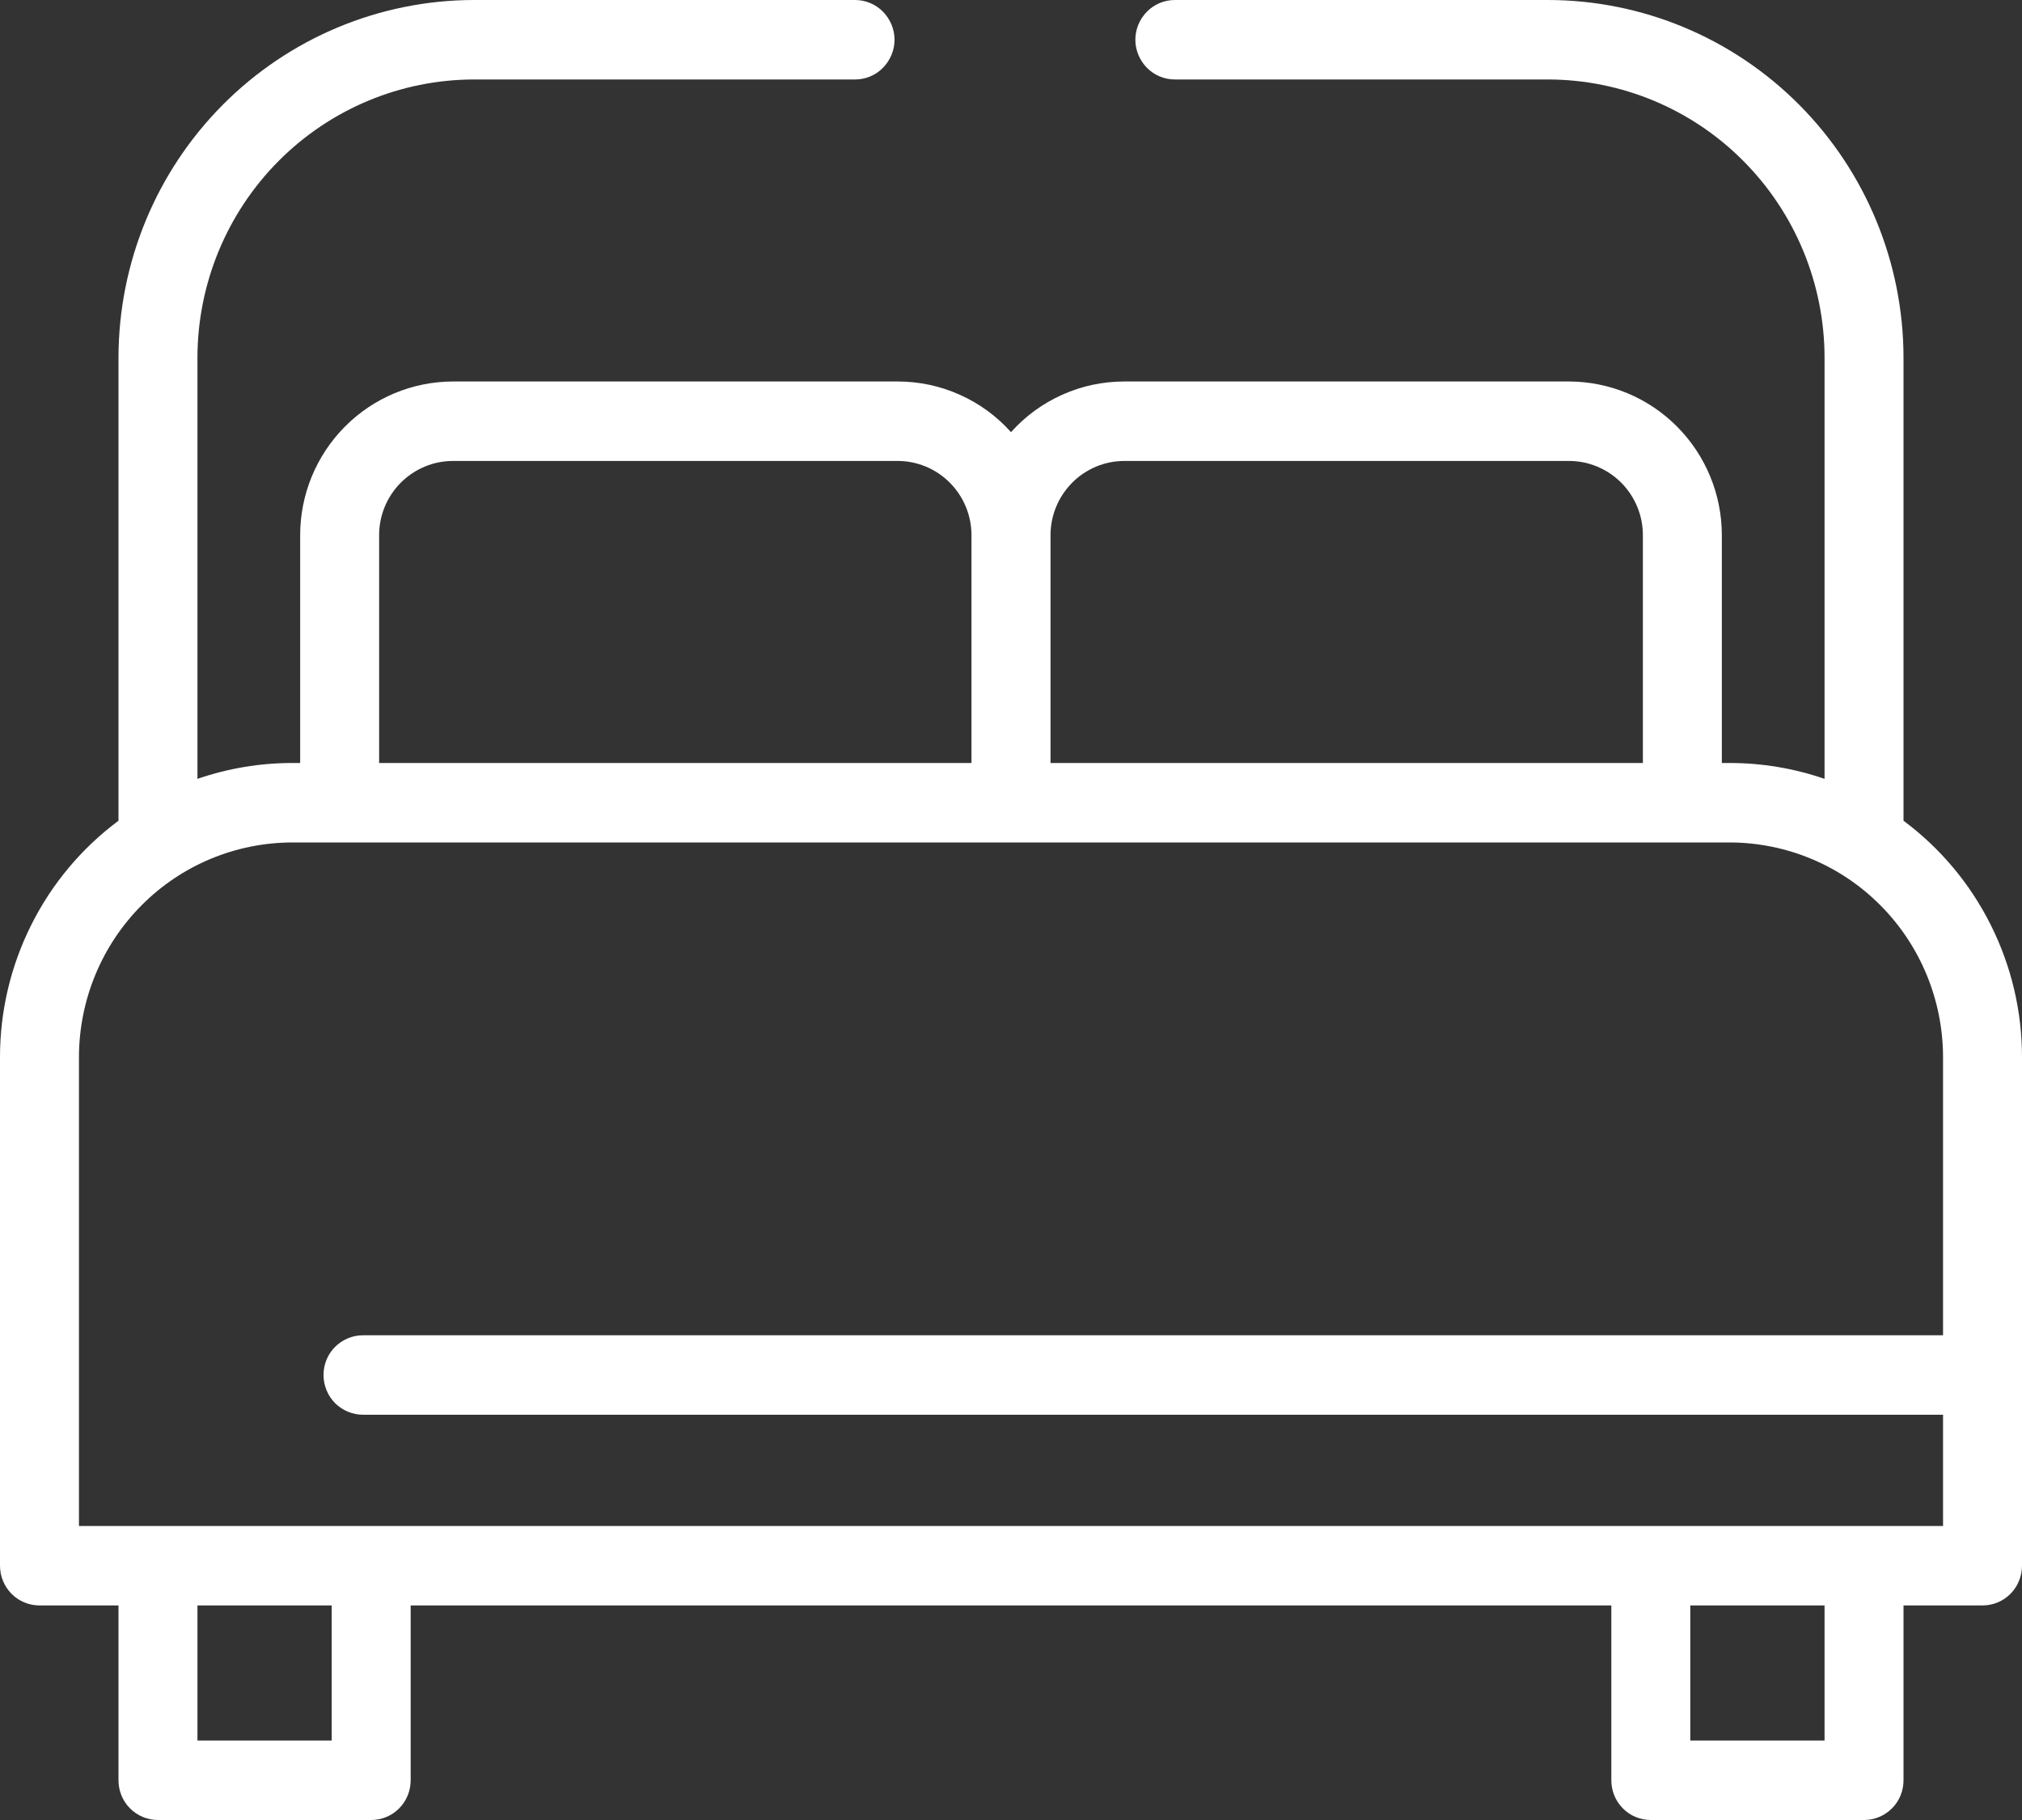 <svg width="20" height="18" viewBox="0 0 20 18" fill="none" xmlns="http://www.w3.org/2000/svg">
<rect x="0" y="0" width="20" height="18" fill="#333333" stroke="none"/>
<path d="M18.828 8.117V3.537C18.827 2.599 18.456 1.7 17.797 1.037C17.138 0.374 16.245 0.001 15.312 0H11.621C11.518 0 11.418 0.041 11.345 0.115C11.272 0.189 11.23 0.289 11.23 0.393C11.23 0.497 11.272 0.597 11.345 0.671C11.418 0.745 11.518 0.786 11.621 0.786H15.312C16.037 0.787 16.733 1.077 17.245 1.593C17.758 2.109 18.046 2.808 18.047 3.537V7.703C17.745 7.599 17.428 7.546 17.109 7.546H17.031V5.292C17.031 4.89 16.871 4.503 16.588 4.219C16.305 3.934 15.921 3.774 15.521 3.773H11.12C10.909 3.773 10.7 3.817 10.507 3.904C10.314 3.99 10.141 4.116 10 4.274C9.859 4.116 9.686 3.99 9.493 3.904C9.3 3.817 9.091 3.773 8.88 3.773H4.479C4.079 3.774 3.695 3.934 3.412 4.219C3.129 4.503 2.969 4.89 2.969 5.292V7.546H2.891C2.572 7.546 2.255 7.599 1.953 7.703V3.537C1.954 2.808 2.242 2.109 2.755 1.593C3.268 1.077 3.963 0.787 4.688 0.786H8.457C8.561 0.786 8.66 0.745 8.733 0.671C8.806 0.597 8.848 0.497 8.848 0.393C8.848 0.289 8.806 0.189 8.733 0.115C8.66 0.041 8.561 0 8.457 0H4.688C3.755 0.001 2.862 0.374 2.203 1.037C1.544 1.7 1.173 2.599 1.172 3.537V8.117C0.808 8.388 0.513 8.74 0.31 9.146C0.106 9.552 4.66773e-05 10 0 10.454V15.485C0 15.589 0.041 15.689 0.114 15.763C0.188 15.837 0.287 15.878 0.391 15.878H1.172V17.607C1.172 17.712 1.213 17.812 1.286 17.885C1.36 17.959 1.459 18 1.562 18H3.672C3.775 18 3.875 17.959 3.948 17.885C4.021 17.812 4.062 17.712 4.062 17.607V15.878H15.938V17.607C15.938 17.712 15.979 17.812 16.052 17.885C16.125 17.959 16.224 18 16.328 18H18.438C18.541 18 18.64 17.959 18.714 17.885C18.787 17.812 18.828 17.712 18.828 17.607V15.878H19.609C19.713 15.878 19.812 15.837 19.886 15.763C19.959 15.689 20 15.589 20 15.485V10.454C20 10 19.894 9.552 19.69 9.146C19.487 8.74 19.192 8.388 18.828 8.117ZM11.12 4.559H15.521C15.714 4.559 15.899 4.637 16.036 4.774C16.173 4.912 16.25 5.098 16.25 5.292V7.546H10.391V5.292C10.391 5.098 10.468 4.912 10.605 4.774C10.741 4.637 10.927 4.559 11.12 4.559ZM3.75 5.292C3.75 5.098 3.827 4.912 3.964 4.774C4.101 4.637 4.286 4.559 4.479 4.559H8.88C9.073 4.559 9.259 4.637 9.395 4.774C9.532 4.912 9.609 5.098 9.609 5.292V7.546H3.75V5.292ZM3.281 17.214H1.953V15.878H3.281V17.214ZM18.047 17.214H16.719V15.878H18.047V17.214ZM0.781 15.092V10.454C0.782 9.892 1.004 9.352 1.4 8.954C1.795 8.556 2.331 8.333 2.891 8.332H17.109C17.669 8.333 18.205 8.556 18.6 8.954C18.996 9.352 19.218 9.892 19.219 10.454V13.206H3.591C3.487 13.206 3.388 13.247 3.314 13.321C3.241 13.394 3.2 13.494 3.2 13.598C3.2 13.703 3.241 13.803 3.314 13.877C3.388 13.95 3.487 13.992 3.591 13.992H19.219V15.092H0.781Z" fill="white"/>
</svg>
